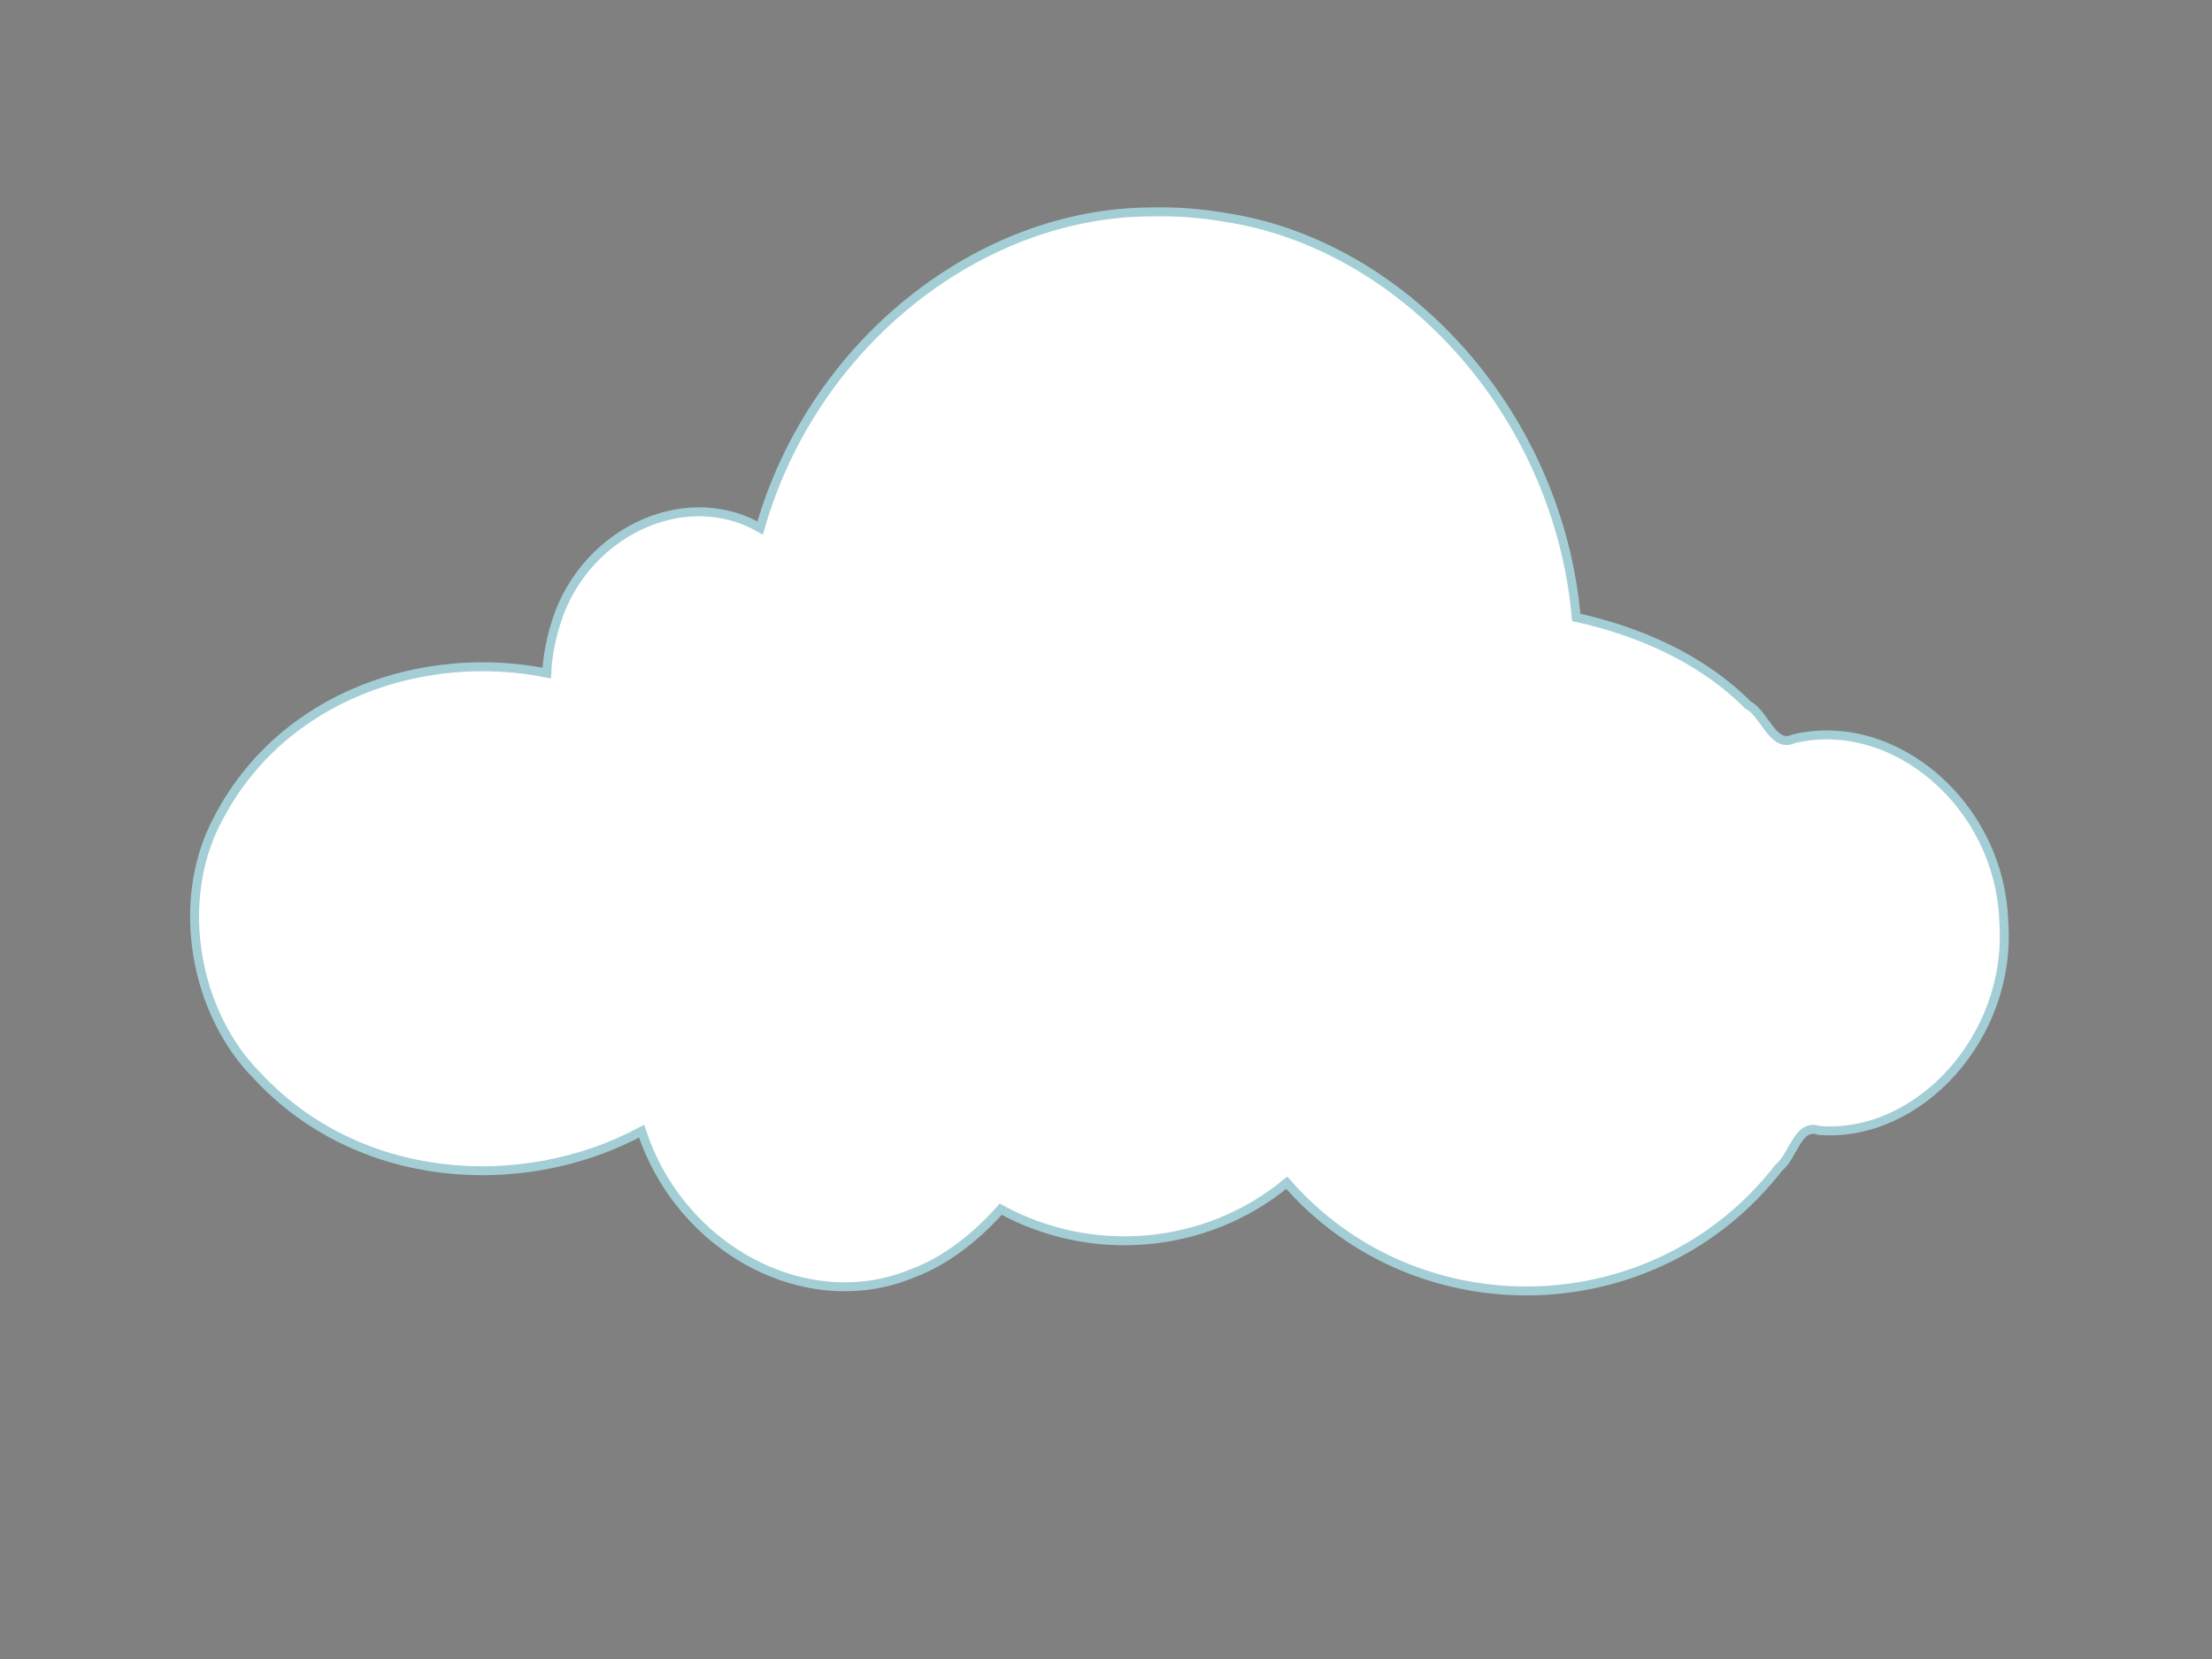 <?xml version="1.0"?><svg width="640" height="480" xmlns="http://www.w3.org/2000/svg">
 <rect width="100%" height="100%" fill="#808080" stroke="none"/>
 <title>cloud to be labelled</title>
 <g>
  <title>Layer 1</title>
  <g id="layer1">
   <g id="g6444">
    <path fill="#ffffff" fill-rule="nonzero" stroke="#000000" stroke-width="2.587" stroke-miterlimit="4" stroke-dashoffset="0" d="m335.51,64.244c-54.022,0 -99.655,39.269 -113.853,92.896c-5.911,-3.81 -12.71,-6.002 -19.981,-6.002c-22.483,0 -40.726,20.794 -40.726,46.422c0,0.261 -0.004,0.509 0,0.769c-6.735,-1.573 -13.796,-2.462 -21.106,-2.462c-44.565,0 -80.732,31.217 -80.732,69.659c0,38.442 36.167,69.659 80.732,69.659c17.651,0 33.96,-4.934 47.251,-13.234c7.938,27.071 30.338,46.627 56.746,46.627c17.895,0 33.941,-8.981 44.911,-23.185c10.643,6.346 23.158,10.003 36.541,10.003c18.209,0 34.825,-6.751 47.296,-17.851c16.805,19.88 41.515,32.47 69.077,32.47c33.813,0 63.365,-18.964 79.247,-47.089c2.391,0.399 4.844,0.616 7.335,0.616c26.9,0 48.691,-24.113 48.691,-53.86c0,-29.747 -21.792,-53.911 -48.691,-53.911c-4.813,0 -9.468,0.817 -13.86,2.257c-14.495,-19.476 -36.166,-32.978 -60.932,-36.266c-5.066,-65.792 -55.944,-117.517 -117.948,-117.517z" id="path5530"/>
    <path fill="#ffffff" fill-rule="nonzero" stroke="#a3ced5" stroke-width="2.587" stroke-miterlimit="4" stroke-dashoffset="0" d="m332.933,61.319c-49.378,0.168 -97.654,37.766 -112.998,91.459c-22.334,-12.91 -52.333,2.025 -59.582,29.187c-1.188,4.119 -1.967,8.437 -2.16,12.773c-35.04,-7.034 -76.481,6.037 -95.267,42.472c-12.565,23.771 -6.458,56.016 11.43,73.968c29.01,31.448 76.508,34.77 111.288,16.107c11.284,34.35 47.894,53.783 78.347,41.139c9.698,-3.577 18.535,-10.663 25.561,-18.569c26.118,14.361 59.183,11.809 82.757,-7.643c37.813,43.287 106.784,41.525 142.339,-4.36c4.246,-3.305 5.459,-12.974 11.655,-10.772c28.721,2.272 55.766,-27.033 53.461,-60.118c-0.939,-34.077 -31.842,-60.185 -60.842,-53.193c-5.981,2.825 -8.272,-7.254 -13.185,-9.797c-13.906,-13.926 -32.365,-21.514 -49.681,-25.34c-5.278,-59.422 -50.369,-108.035 -101.643,-115.753c-7.086,-1.223 -14.296,-1.749 -21.48,-1.56z" id="path6438"/>
   </g>
  </g>
 </g>
</svg>
